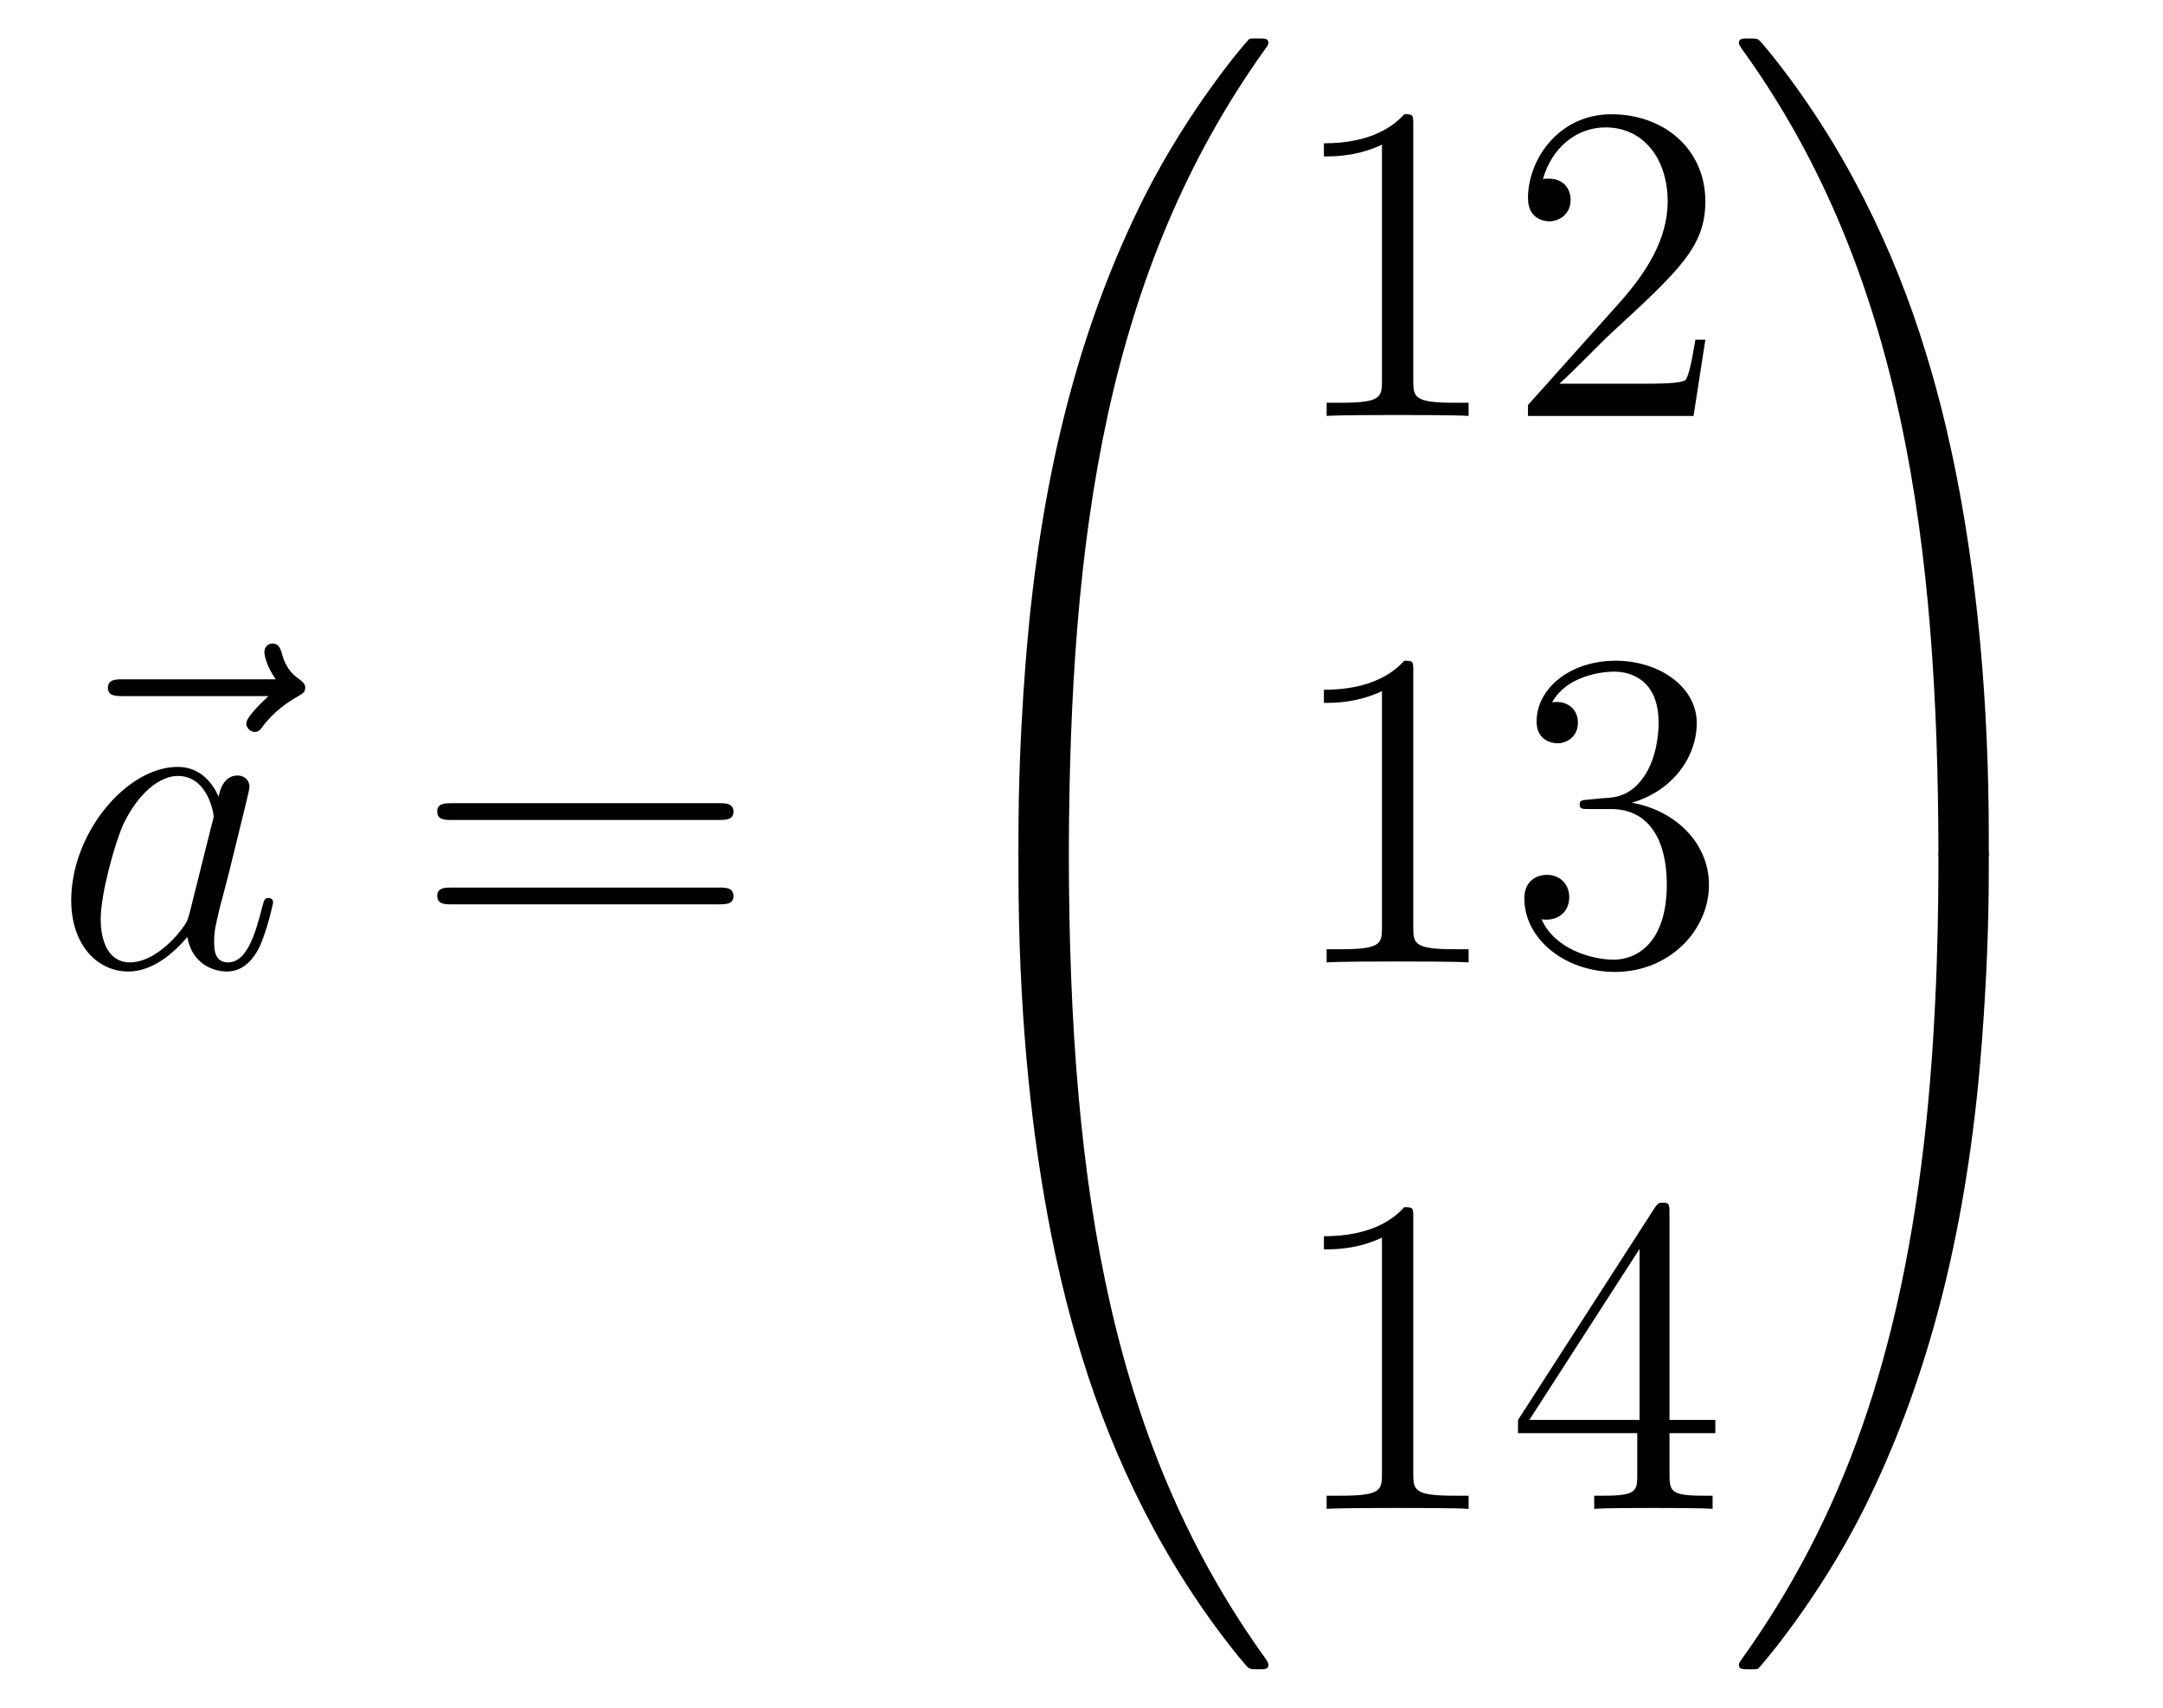 <?xml version='1.0'?>
<!-- This file was generated by dvisvgm 1.14.1 -->
<svg height='45pt' version='1.1' viewBox='0 -45 57 45' width='57pt' xmlns='http://www.w3.org/2000/svg' xmlns:xlink='http://www.w3.org/1999/xlink'>
<g id='page1'>
<g transform='matrix(1 0 0 1 -127 622)'>
<path d='M134.075 -648.657C133.932 -648.525 133.49 -648.107 133.49 -647.939C133.49 -647.82 133.597 -647.712 133.717 -647.712C133.824 -647.712 133.872 -647.784 133.956 -647.903C134.243 -648.262 134.566 -648.489 134.841 -648.645C134.96 -648.716 135.044 -648.752 135.044 -648.884C135.044 -648.991 134.948 -649.051 134.876 -649.111C134.542 -649.338 134.458 -649.661 134.422 -649.804C134.386 -649.9 134.35 -650.043 134.183 -650.043C134.111 -650.043 133.968 -649.995 133.968 -649.816C133.968 -649.708 134.04 -649.422 134.267 -649.099H130.25C130.047 -649.099 129.844 -649.099 129.844 -648.872C129.844 -648.657 130.059 -648.657 130.25 -648.657H134.075Z' fill-rule='evenodd'/>
<path d='M131.997 -642.942C131.937 -642.739 131.937 -642.715 131.77 -642.488C131.507 -642.153 130.981 -641.64 130.419 -641.64C129.929 -641.64 129.654 -642.082 129.654 -642.787C129.654 -643.445 130.025 -644.783 130.252 -645.286C130.658 -646.122 131.22 -646.553 131.686 -646.553C132.475 -646.553 132.631 -645.573 132.631 -645.477C132.631 -645.465 132.595 -645.309 132.583 -645.286L131.997 -642.942ZM132.762 -646.003C132.631 -646.313 132.308 -646.792 131.686 -646.792C130.335 -646.792 128.877 -645.047 128.877 -643.277C128.877 -642.094 129.57 -641.4 130.383 -641.4C131.041 -641.4 131.603 -641.914 131.937 -642.309C132.057 -641.604 132.619 -641.4 132.977 -641.4C133.336 -641.4 133.623 -641.616 133.838 -642.046C134.029 -642.453 134.197 -643.182 134.197 -643.229C134.197 -643.289 134.149 -643.337 134.077 -643.337C133.97 -643.337 133.958 -643.277 133.91 -643.098C133.731 -642.393 133.503 -641.64 133.013 -641.64C132.666 -641.64 132.643 -641.95 132.643 -642.189C132.643 -642.464 132.679 -642.596 132.786 -643.062C132.87 -643.361 132.93 -643.624 133.025 -643.971C133.467 -645.764 133.575 -646.194 133.575 -646.266C133.575 -646.433 133.444 -646.565 133.264 -646.565C132.882 -646.565 132.786 -646.146 132.762 -646.003Z' fill-rule='evenodd'/>
<path d='M145.945 -645.393C146.112 -645.393 146.328 -645.393 146.328 -645.608C146.328 -645.835 146.124 -645.835 145.945 -645.835H138.904C138.737 -645.835 138.522 -645.835 138.522 -645.62C138.522 -645.393 138.725 -645.393 138.904 -645.393H145.945ZM145.945 -643.17C146.112 -643.17 146.328 -643.17 146.328 -643.385C146.328 -643.612 146.124 -643.612 145.945 -643.612H138.904C138.737 -643.612 138.522 -643.612 138.522 -643.397C138.522 -643.17 138.725 -643.17 138.904 -643.17H145.945Z' fill-rule='evenodd'/>
<path d='M154.831 -644.361C155.094 -644.361 155.166 -644.361 155.166 -644.529C155.189 -652.908 156.158 -659.866 160.342 -665.711C160.425 -665.819 160.425 -665.843 160.425 -665.867C160.425 -665.986 160.342 -665.986 160.15 -665.986C159.959 -665.986 159.935 -665.986 159.911 -665.962C159.863 -665.927 158.345 -664.181 157.138 -661.778C155.56 -658.623 154.568 -655 154.126 -650.649C154.09 -650.278 153.839 -647.792 153.839 -644.959V-644.493C153.851 -644.361 153.922 -644.361 154.173 -644.361H154.831Z' fill-rule='evenodd'/>
<path d='M154.173 -644.638C153.922 -644.638 153.851 -644.638 153.839 -644.506V-644.04C153.839 -636.736 155.142 -632.457 155.512 -631.249C156.325 -628.595 157.652 -625.798 159.648 -623.336C159.828 -623.12 159.875 -623.061 159.923 -623.037C159.947 -623.025 159.959 -623.013 160.15 -623.013C160.342 -623.013 160.425 -623.013 160.425 -623.132C160.425 -623.156 160.425 -623.18 160.354 -623.288C156.373 -628.811 155.178 -635.457 155.166 -644.47C155.166 -644.638 155.094 -644.638 154.831 -644.638H154.173Z' fill-rule='evenodd'/>
<path d='M164.243 -663.702C164.243 -663.978 164.243 -663.989 164.004 -663.989C163.717 -663.667 163.119 -663.224 161.888 -663.224V-662.878C162.163 -662.878 162.76 -662.878 163.418 -663.188V-656.96C163.418 -656.53 163.382 -656.387 162.33 -656.387H161.96V-656.04C162.282 -656.064 163.442 -656.064 163.836 -656.064C164.231 -656.064 165.378 -656.064 165.701 -656.04V-656.387H165.331C164.279 -656.387 164.243 -656.53 164.243 -656.96V-663.702ZM171.94 -658.048H171.677C171.641 -657.845 171.545 -657.187 171.426 -656.996C171.342 -656.889 170.661 -656.889 170.302 -656.889H168.091C168.413 -657.164 169.142 -657.929 169.453 -658.216C171.27 -659.889 171.94 -660.511 171.94 -661.694C171.94 -663.069 170.852 -663.989 169.465 -663.989C168.079 -663.989 167.266 -662.806 167.266 -661.778C167.266 -661.168 167.792 -661.168 167.827 -661.168C168.079 -661.168 168.389 -661.347 168.389 -661.73C168.389 -662.065 168.162 -662.292 167.827 -662.292C167.72 -662.292 167.696 -662.292 167.66 -662.28C167.887 -663.093 168.533 -663.643 169.31 -663.643C170.326 -663.643 170.947 -662.794 170.947 -661.694C170.947 -660.678 170.362 -659.793 169.681 -659.028L167.266 -656.327V-656.04H171.629L171.94 -658.048Z' fill-rule='evenodd'/>
<path d='M164.243 -649.302C164.243 -649.578 164.243 -649.589 164.004 -649.589C163.717 -649.267 163.119 -648.824 161.888 -648.824V-648.478C162.163 -648.478 162.76 -648.478 163.418 -648.788V-642.56C163.418 -642.13 163.382 -641.987 162.33 -641.987H161.96V-641.64C162.282 -641.664 163.442 -641.664 163.836 -641.664C164.231 -641.664 165.378 -641.664 165.701 -641.64V-641.987H165.331C164.279 -641.987 164.243 -642.13 164.243 -642.56V-649.302ZM168.88 -645.932C168.676 -645.92 168.628 -645.907 168.628 -645.8C168.628 -645.681 168.688 -645.681 168.903 -645.681H169.453C170.469 -645.681 170.924 -644.844 170.924 -643.696C170.924 -642.13 170.111 -641.712 169.525 -641.712C168.951 -641.712 167.971 -641.987 167.624 -642.776C168.007 -642.716 168.353 -642.931 168.353 -643.361C168.353 -643.708 168.102 -643.947 167.768 -643.947C167.481 -643.947 167.17 -643.78 167.17 -643.326C167.17 -642.262 168.234 -641.389 169.561 -641.389C170.983 -641.389 172.035 -642.477 172.035 -643.684C172.035 -644.784 171.151 -645.645 170.003 -645.848C171.043 -646.147 171.713 -647.019 171.713 -647.952C171.713 -648.896 170.732 -649.589 169.573 -649.589C168.377 -649.589 167.493 -648.86 167.493 -647.988C167.493 -647.509 167.863 -647.414 168.043 -647.414C168.294 -647.414 168.581 -647.593 168.581 -647.952C168.581 -648.334 168.294 -648.502 168.031 -648.502C167.959 -648.502 167.935 -648.502 167.899 -648.49C168.353 -649.302 169.477 -649.302 169.537 -649.302C169.932 -649.302 170.708 -649.123 170.708 -647.952C170.708 -647.725 170.673 -647.055 170.326 -646.541C169.967 -646.015 169.561 -645.979 169.238 -645.967L168.88 -645.932Z' fill-rule='evenodd'/>
<path d='M164.243 -634.902C164.243 -635.178 164.243 -635.189 164.004 -635.189C163.717 -634.867 163.119 -634.424 161.888 -634.424V-634.078C162.163 -634.078 162.76 -634.078 163.418 -634.388V-628.16C163.418 -627.73 163.382 -627.587 162.33 -627.587H161.96V-627.24C162.282 -627.264 163.442 -627.264 163.836 -627.264C164.231 -627.264 165.378 -627.264 165.701 -627.24V-627.587H165.331C164.279 -627.587 164.243 -627.73 164.243 -628.16V-634.902ZM170.995 -635.022C170.995 -635.249 170.995 -635.309 170.828 -635.309C170.732 -635.309 170.697 -635.309 170.601 -635.166L167.003 -629.583V-629.236H170.146V-628.148C170.146 -627.706 170.123 -627.587 169.25 -627.587H169.011V-627.24C169.286 -627.264 170.23 -627.264 170.565 -627.264C170.9 -627.264 171.856 -627.264 172.131 -627.24V-627.587H171.892C171.031 -627.587 170.995 -627.706 170.995 -628.148V-629.236H172.203V-629.583H170.995V-635.022ZM170.206 -634.09V-629.583H167.301L170.206 -634.09Z' fill-rule='evenodd'/>
<path d='M179.409 -644.959C179.409 -652.263 178.106 -656.542 177.736 -657.75C176.923 -660.404 175.596 -663.201 173.6 -665.663C173.42 -665.879 173.373 -665.938 173.325 -665.962C173.301 -665.974 173.289 -665.986 173.097 -665.986C172.918 -665.986 172.823 -665.986 172.823 -665.867C172.823 -665.843 172.823 -665.819 172.978 -665.604C177.138 -659.794 178.07 -652.622 178.082 -644.529C178.082 -644.361 178.154 -644.361 178.417 -644.361H179.074C179.326 -644.361 179.397 -644.361 179.409 -644.493V-644.959Z' fill-rule='evenodd'/>
<path d='M179.409 -644.506C179.397 -644.638 179.326 -644.638 179.074 -644.638H178.417C178.154 -644.638 178.082 -644.638 178.082 -644.47C178.082 -643.239 178.07 -640.394 177.76 -637.417C177.114 -631.237 175.524 -626.958 172.906 -623.288C172.823 -623.18 172.823 -623.156 172.823 -623.132C172.823 -623.013 172.918 -623.013 173.097 -623.013C173.289 -623.013 173.313 -623.013 173.337 -623.037C173.384 -623.073 174.903 -624.818 176.11 -627.221C177.688 -630.377 178.68 -633.998 179.122 -638.35C179.158 -638.72 179.409 -641.207 179.409 -644.04V-644.506Z' fill-rule='evenodd'/>
</g>
</g>
</svg>
